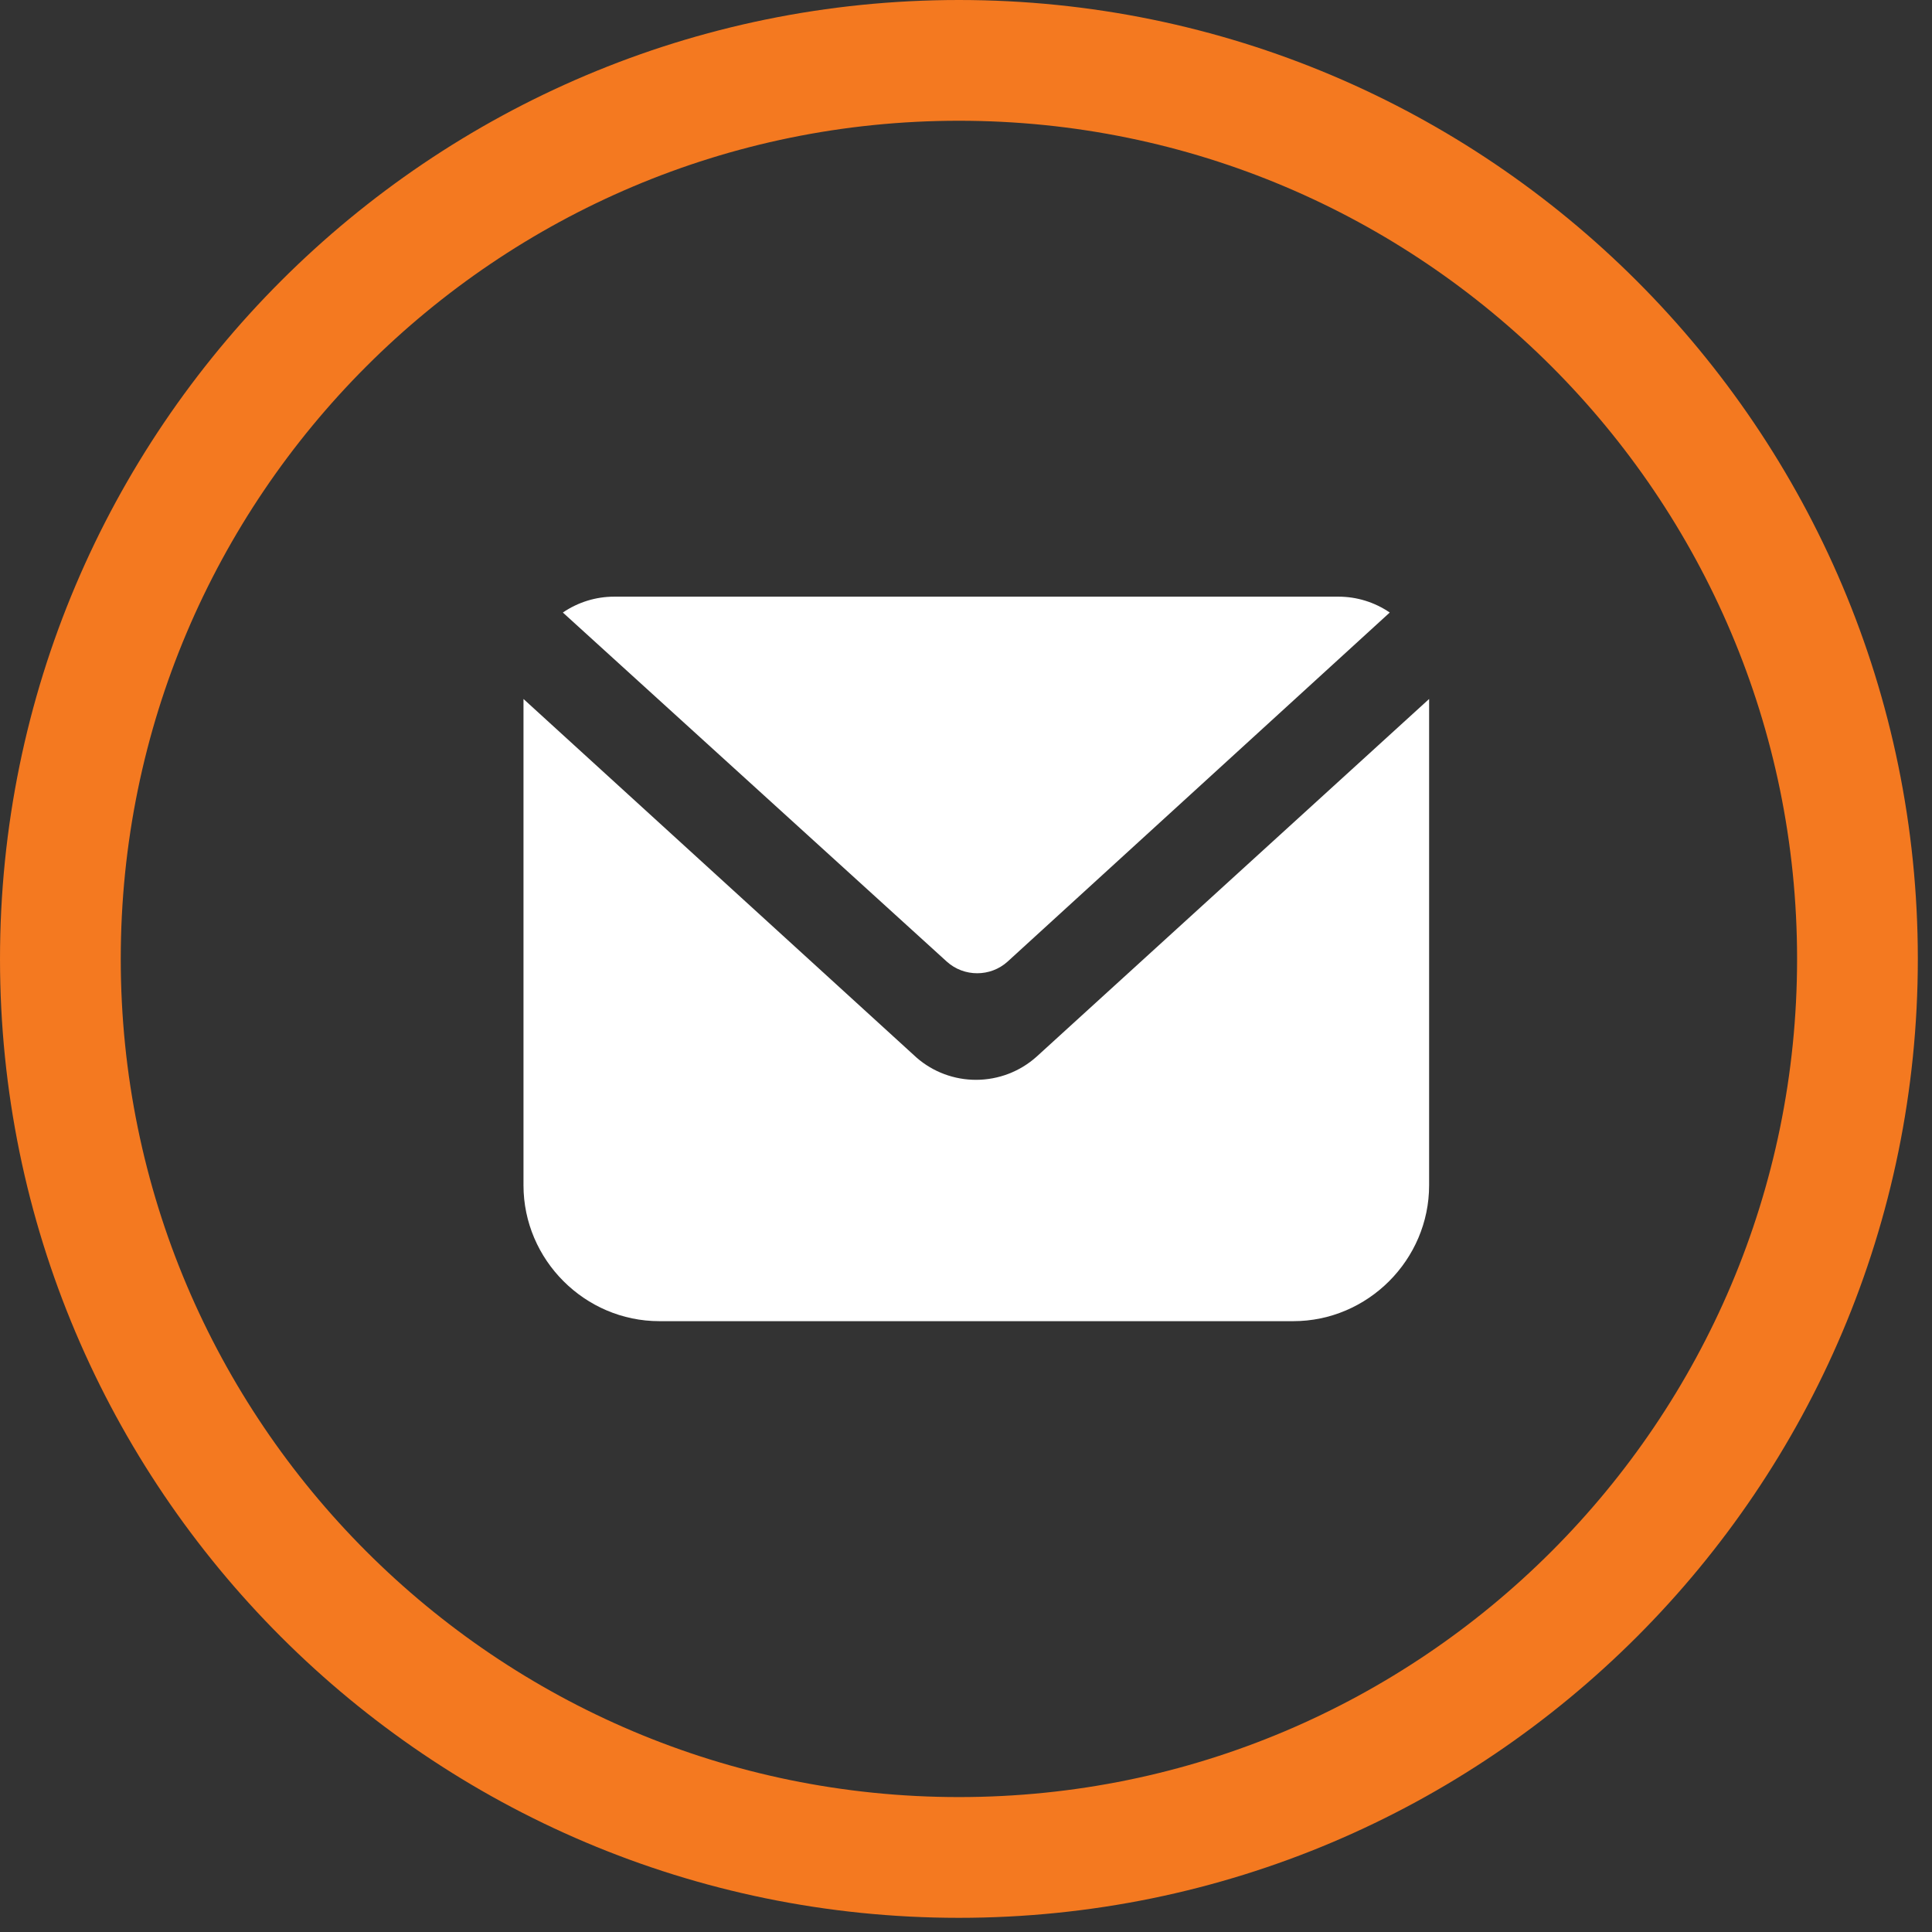 <?xml version="1.0" encoding="UTF-8" standalone="no"?><!DOCTYPE svg PUBLIC "-//W3C//DTD SVG 1.1//EN" "http://www.w3.org/Graphics/SVG/1.1/DTD/svg11.dtd"><svg width="100%" height="100%" viewBox="0 0 24 24" version="1.1" xmlns="http://www.w3.org/2000/svg" xmlns:xlink="http://www.w3.org/1999/xlink" xml:space="preserve" xmlns:serif="http://www.serif.com/" style="fill-rule:evenodd;clip-rule:evenodd;stroke-linecap:round;stroke-linejoin:round;stroke-miterlimit:1.5;"><rect x="0" y="0" width="24" height="24" fill="#333333" stroke="none"/><g id="Mail"><path d="M23.074,11.912c-0,-6.161 -5.002,-11.162 -11.162,-11.162c-6.161,0 -11.162,5.001 -11.162,11.162c0,6.16 5.001,11.162 11.162,11.162c6.16,-0 11.162,-5.002 11.162,-11.162Z" style="fill:none;stroke:#f47920;stroke-width:1.5px;"/><g><path d="M12.516,11.946c-0.213,0.192 -0.541,0.192 -0.754,-0l-4.77,-4.337c0.188,-0.128 0.409,-0.197 0.636,-0.197l9,-0c0.227,-0 0.449,0.069 0.636,0.197l-4.748,4.337Z" style="fill:#fff;fill-rule:nonzero;"/><path d="M17.753,8.683l0,6.041c0,0.926 -0.762,1.688 -1.687,1.688l-7.875,-0c-0.926,-0 -1.688,-0.762 -1.688,-1.688l0,-6.041l4.883,4.455c0.205,0.179 0.469,0.277 0.742,0.276c0.276,-0.001 0.543,-0.103 0.748,-0.287l4.877,-4.444Z" style="fill:#fff;fill-rule:nonzero;"/></g></g></svg>